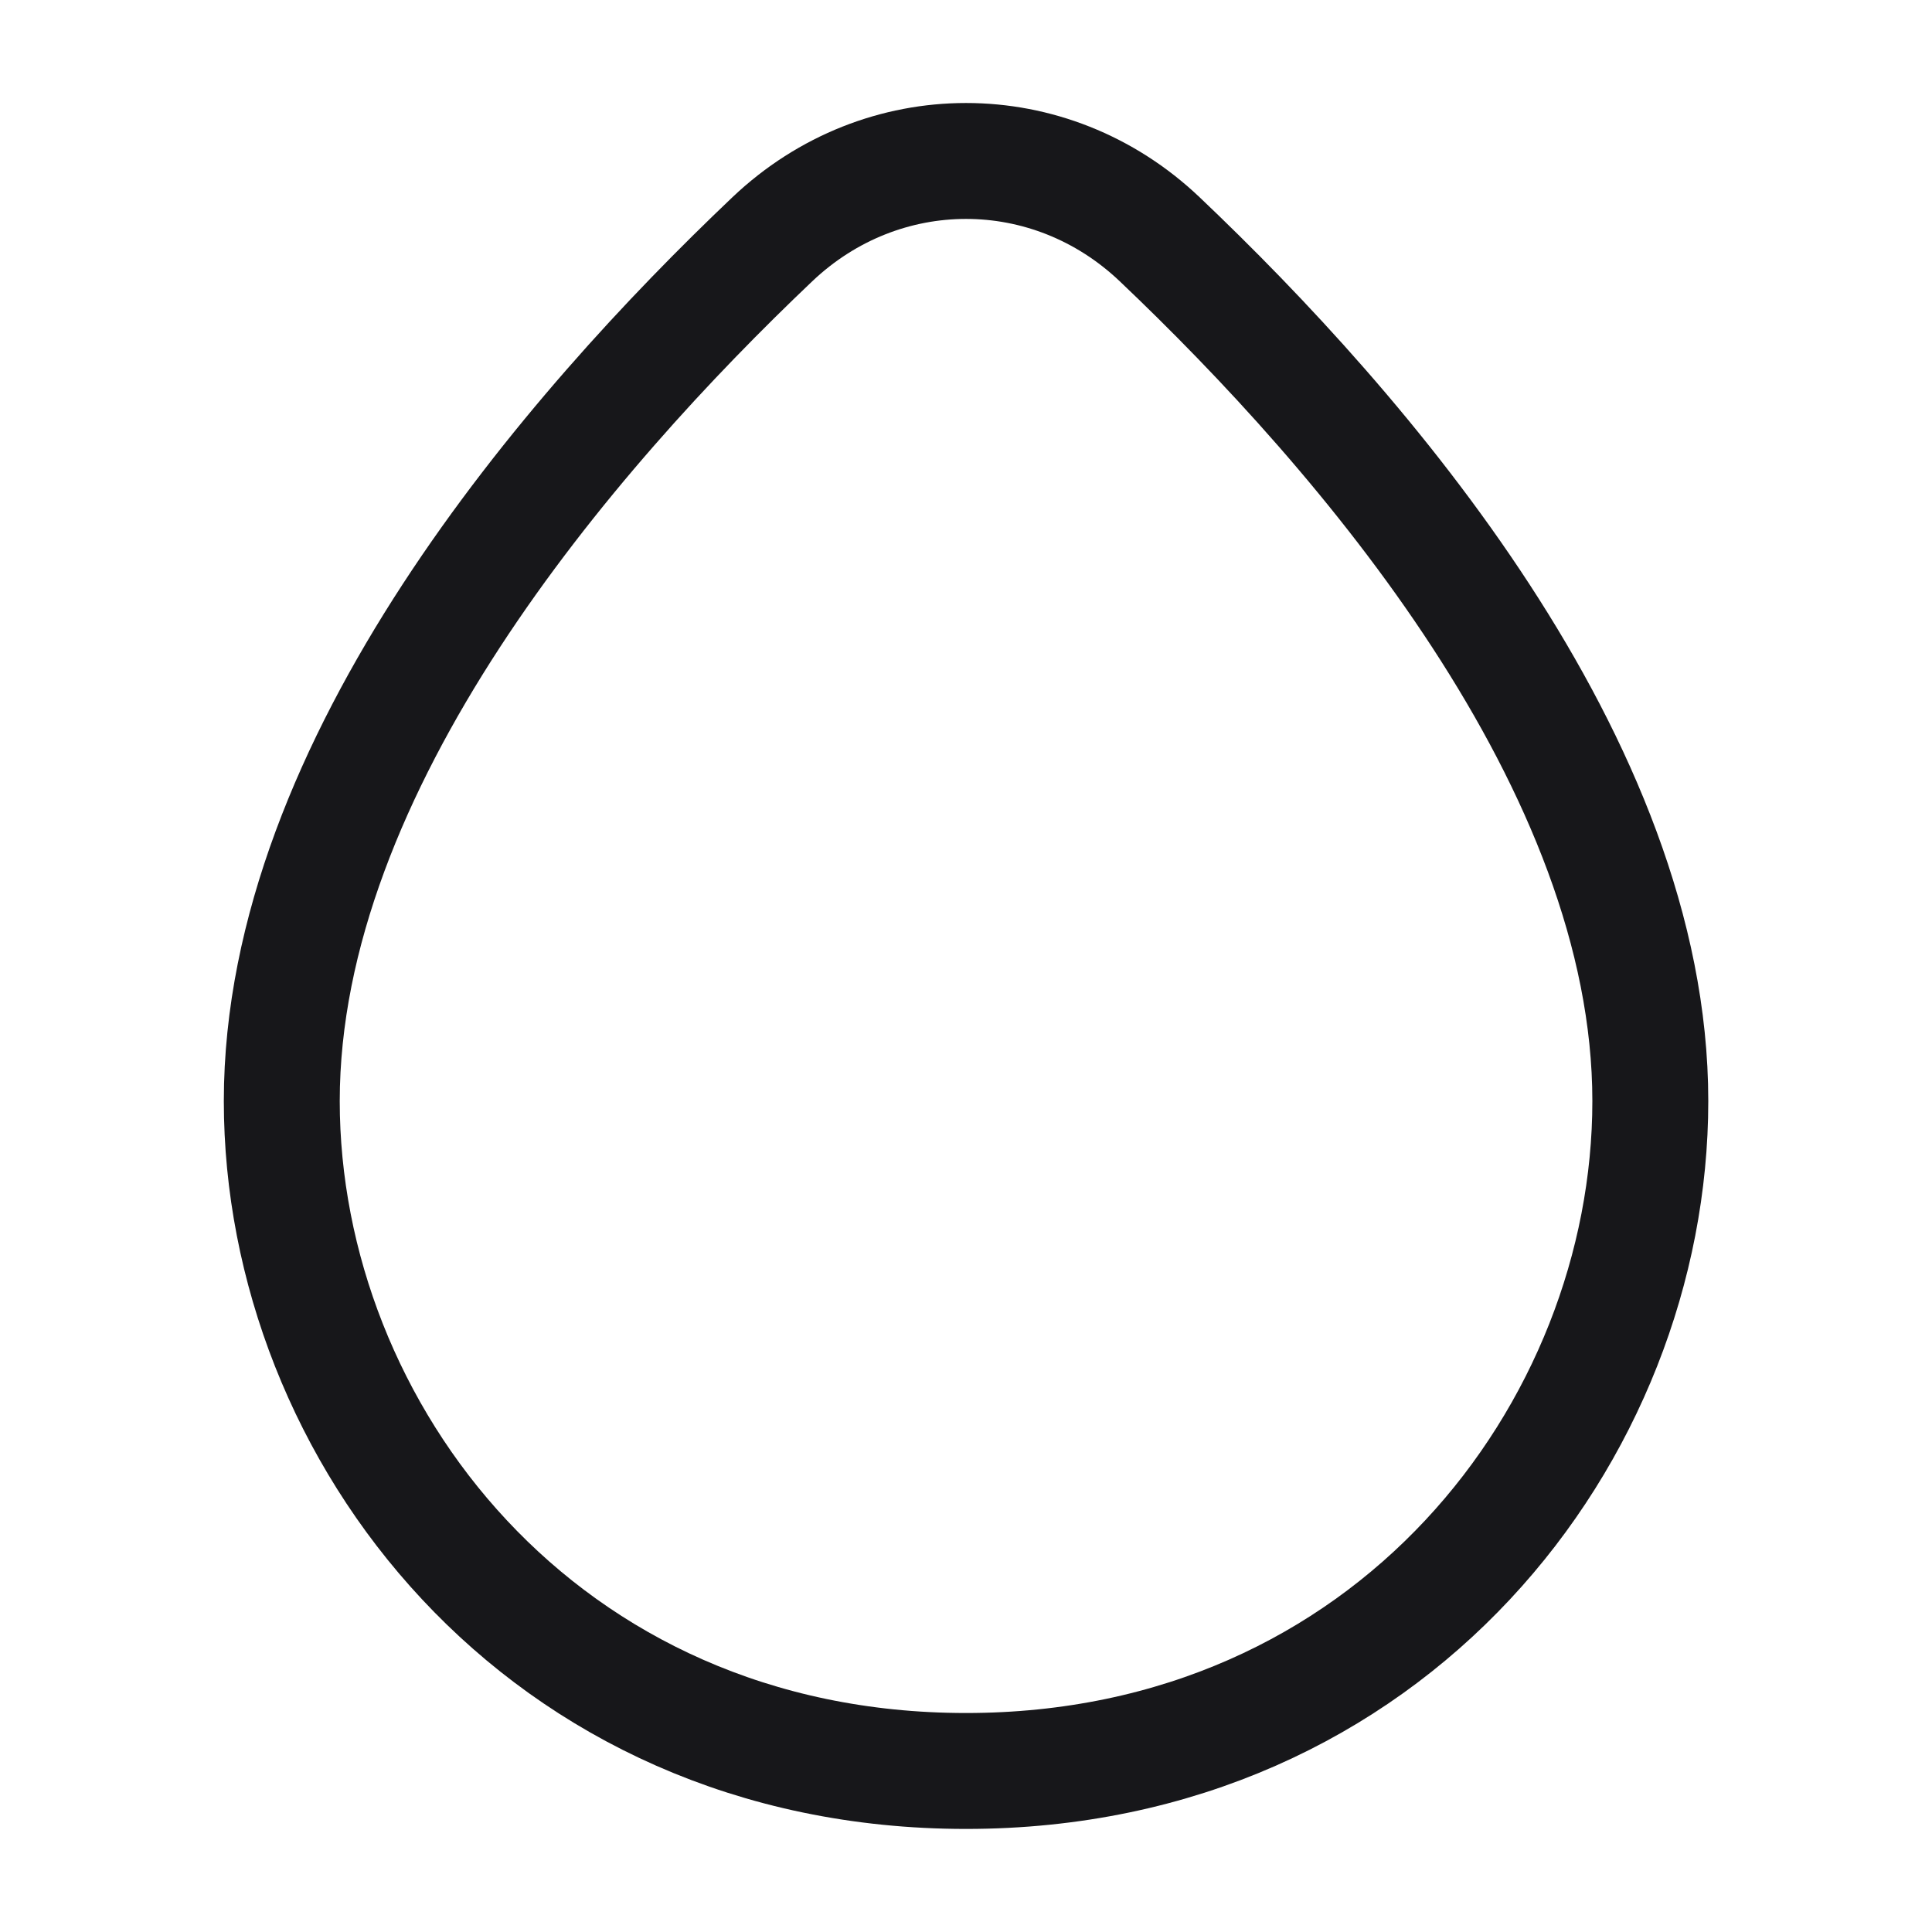 <svg width="20" height="20" viewBox="0 0 20 20" fill="none" xmlns="http://www.w3.org/2000/svg">
<path d="M2.917 11.398C2.917 7.911 5.901 4.466 7.995 2.477C9.133 1.396 10.868 1.396 12.005 2.477C14.1 4.466 17.084 7.911 17.084 11.398C17.084 14.817 14.401 18.333 10 18.333C5.599 18.333 2.917 14.817 2.917 11.398Z" stroke="#17171A" stroke-width="1.2"/>
</svg>
